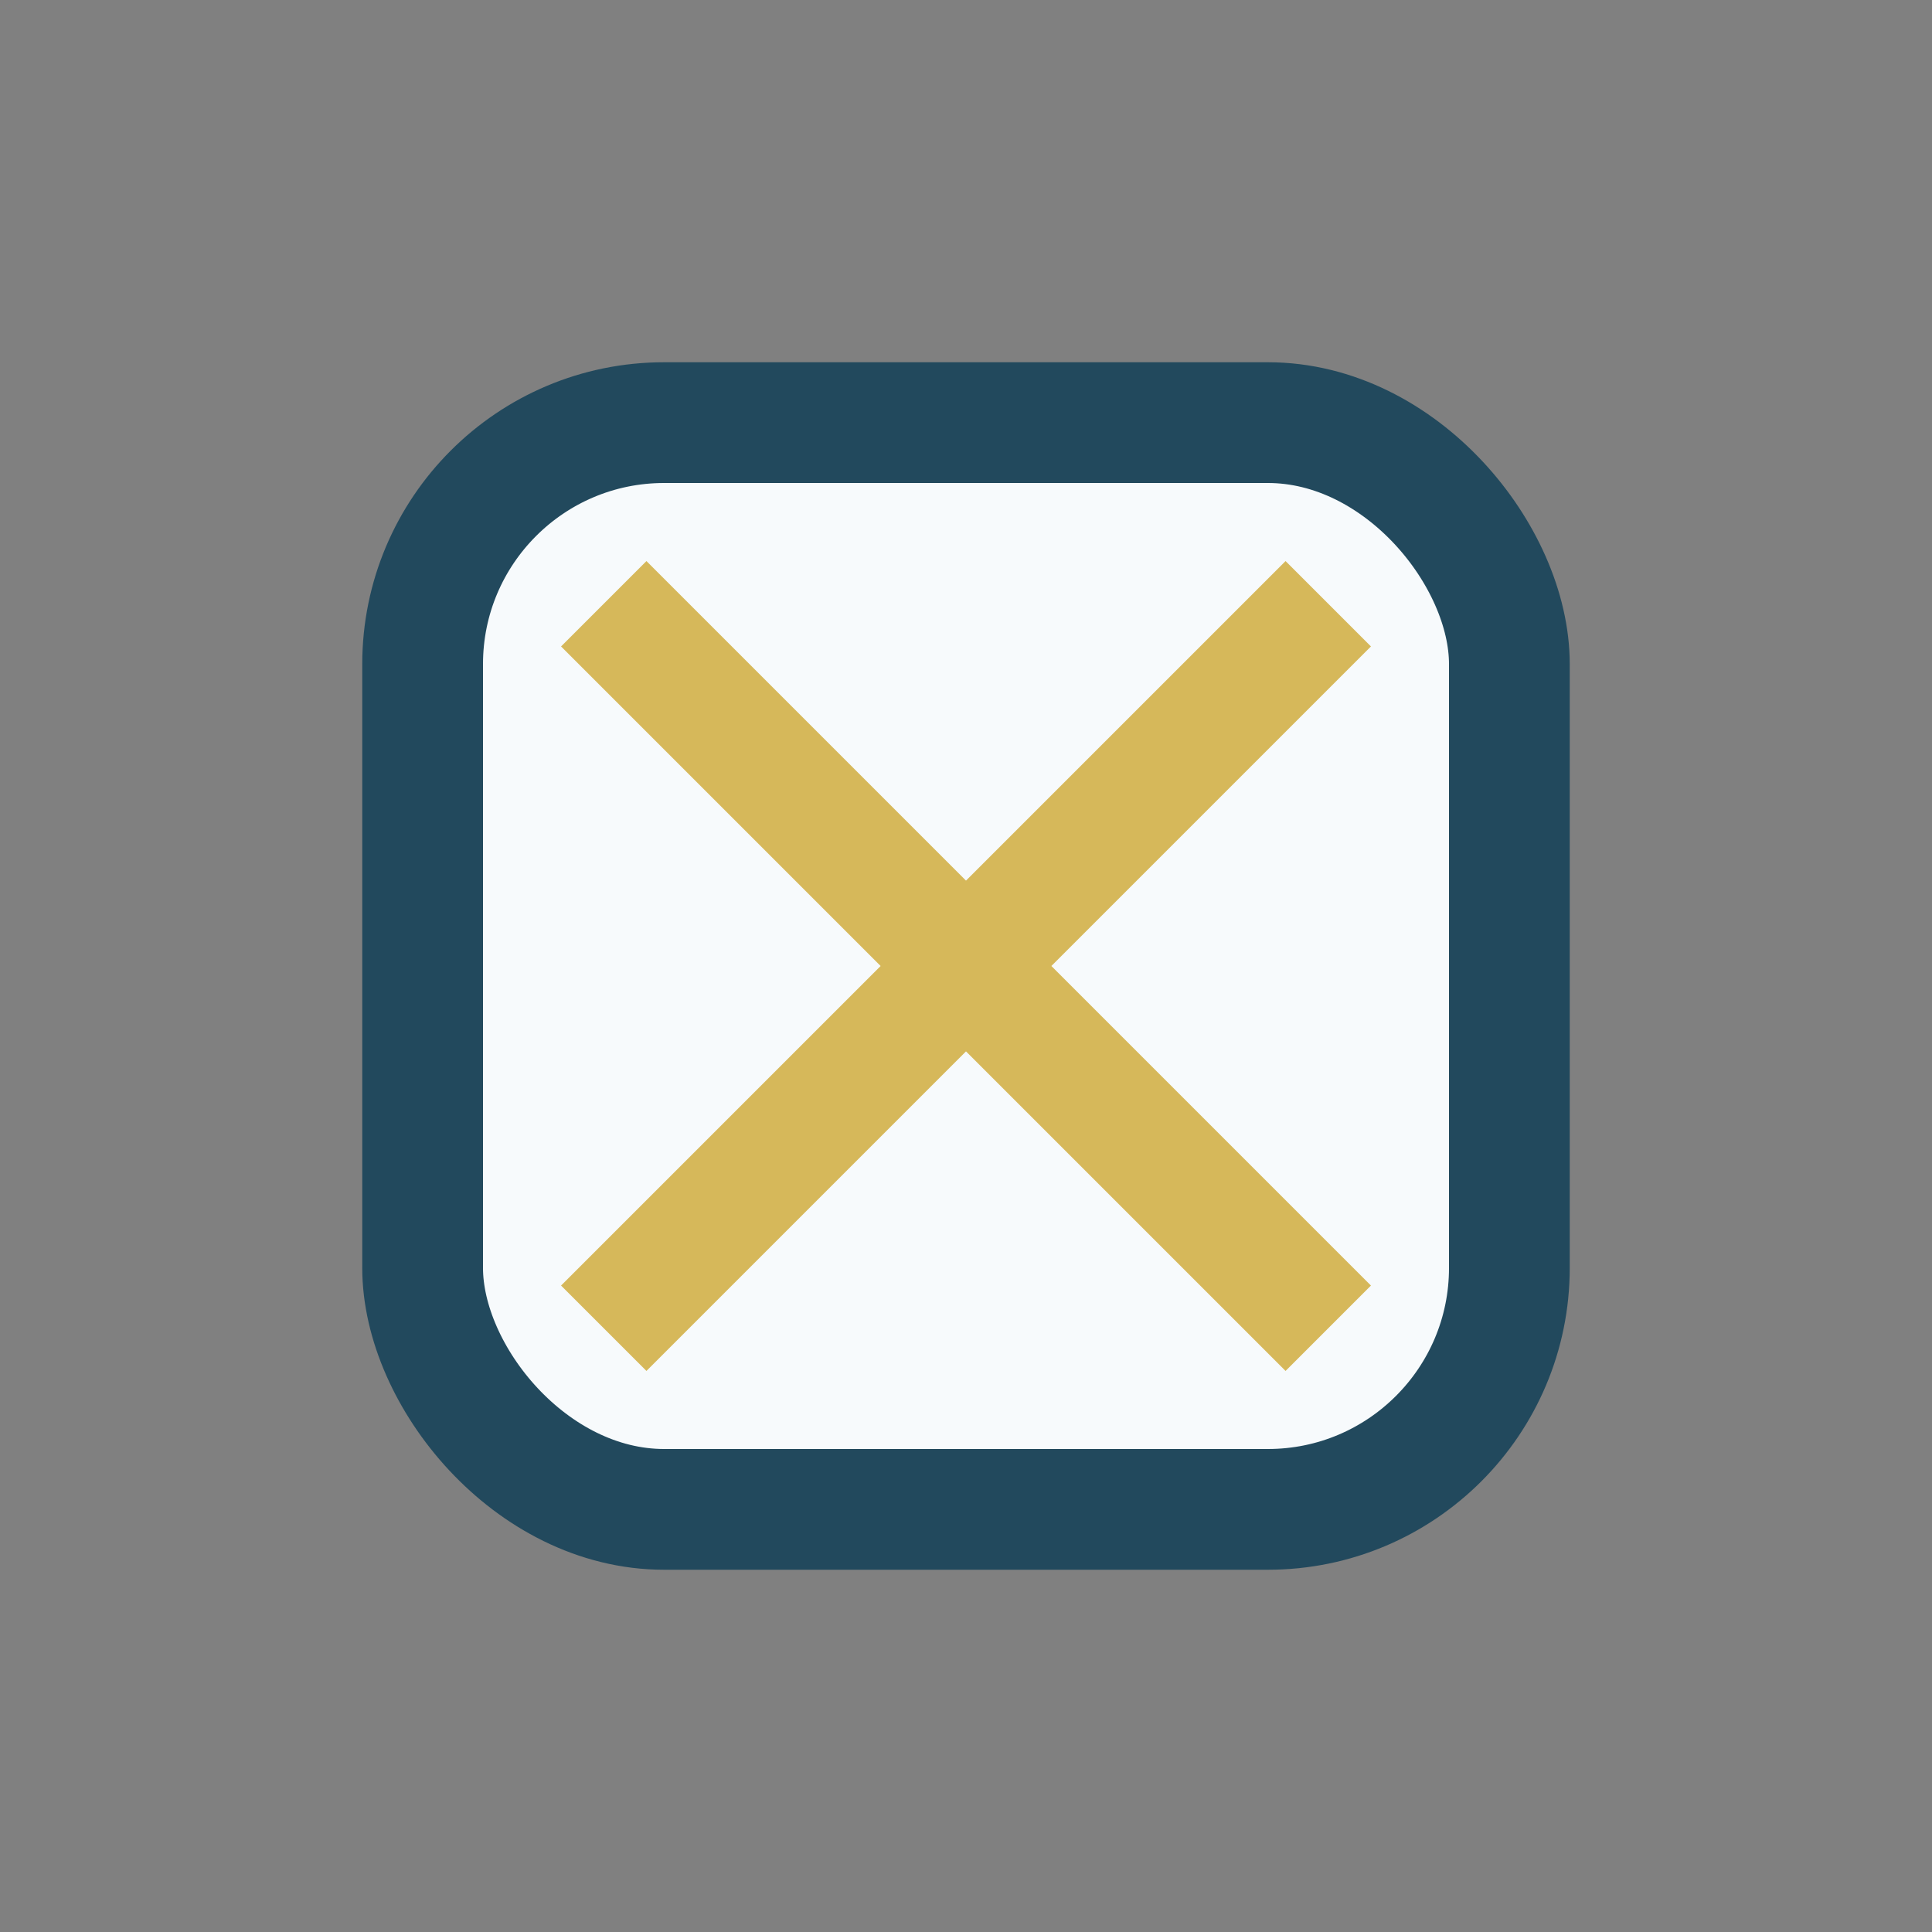 <?xml version="1.0" encoding="UTF-8"?>
<svg xmlns="http://www.w3.org/2000/svg" width="32" height="32" viewBox="0 0 32 32"><rect x="0" y="0" width="32" height="32" fill="#808080" stroke="none"/><rect x="7" y="7" width="18" height="18" rx="4" fill="#f7fafc" stroke="#22495d" stroke-width="2"/><path d="M10 22l12-12M22 22l-12-12" stroke="#d6b85a" stroke-width="2"/></svg>